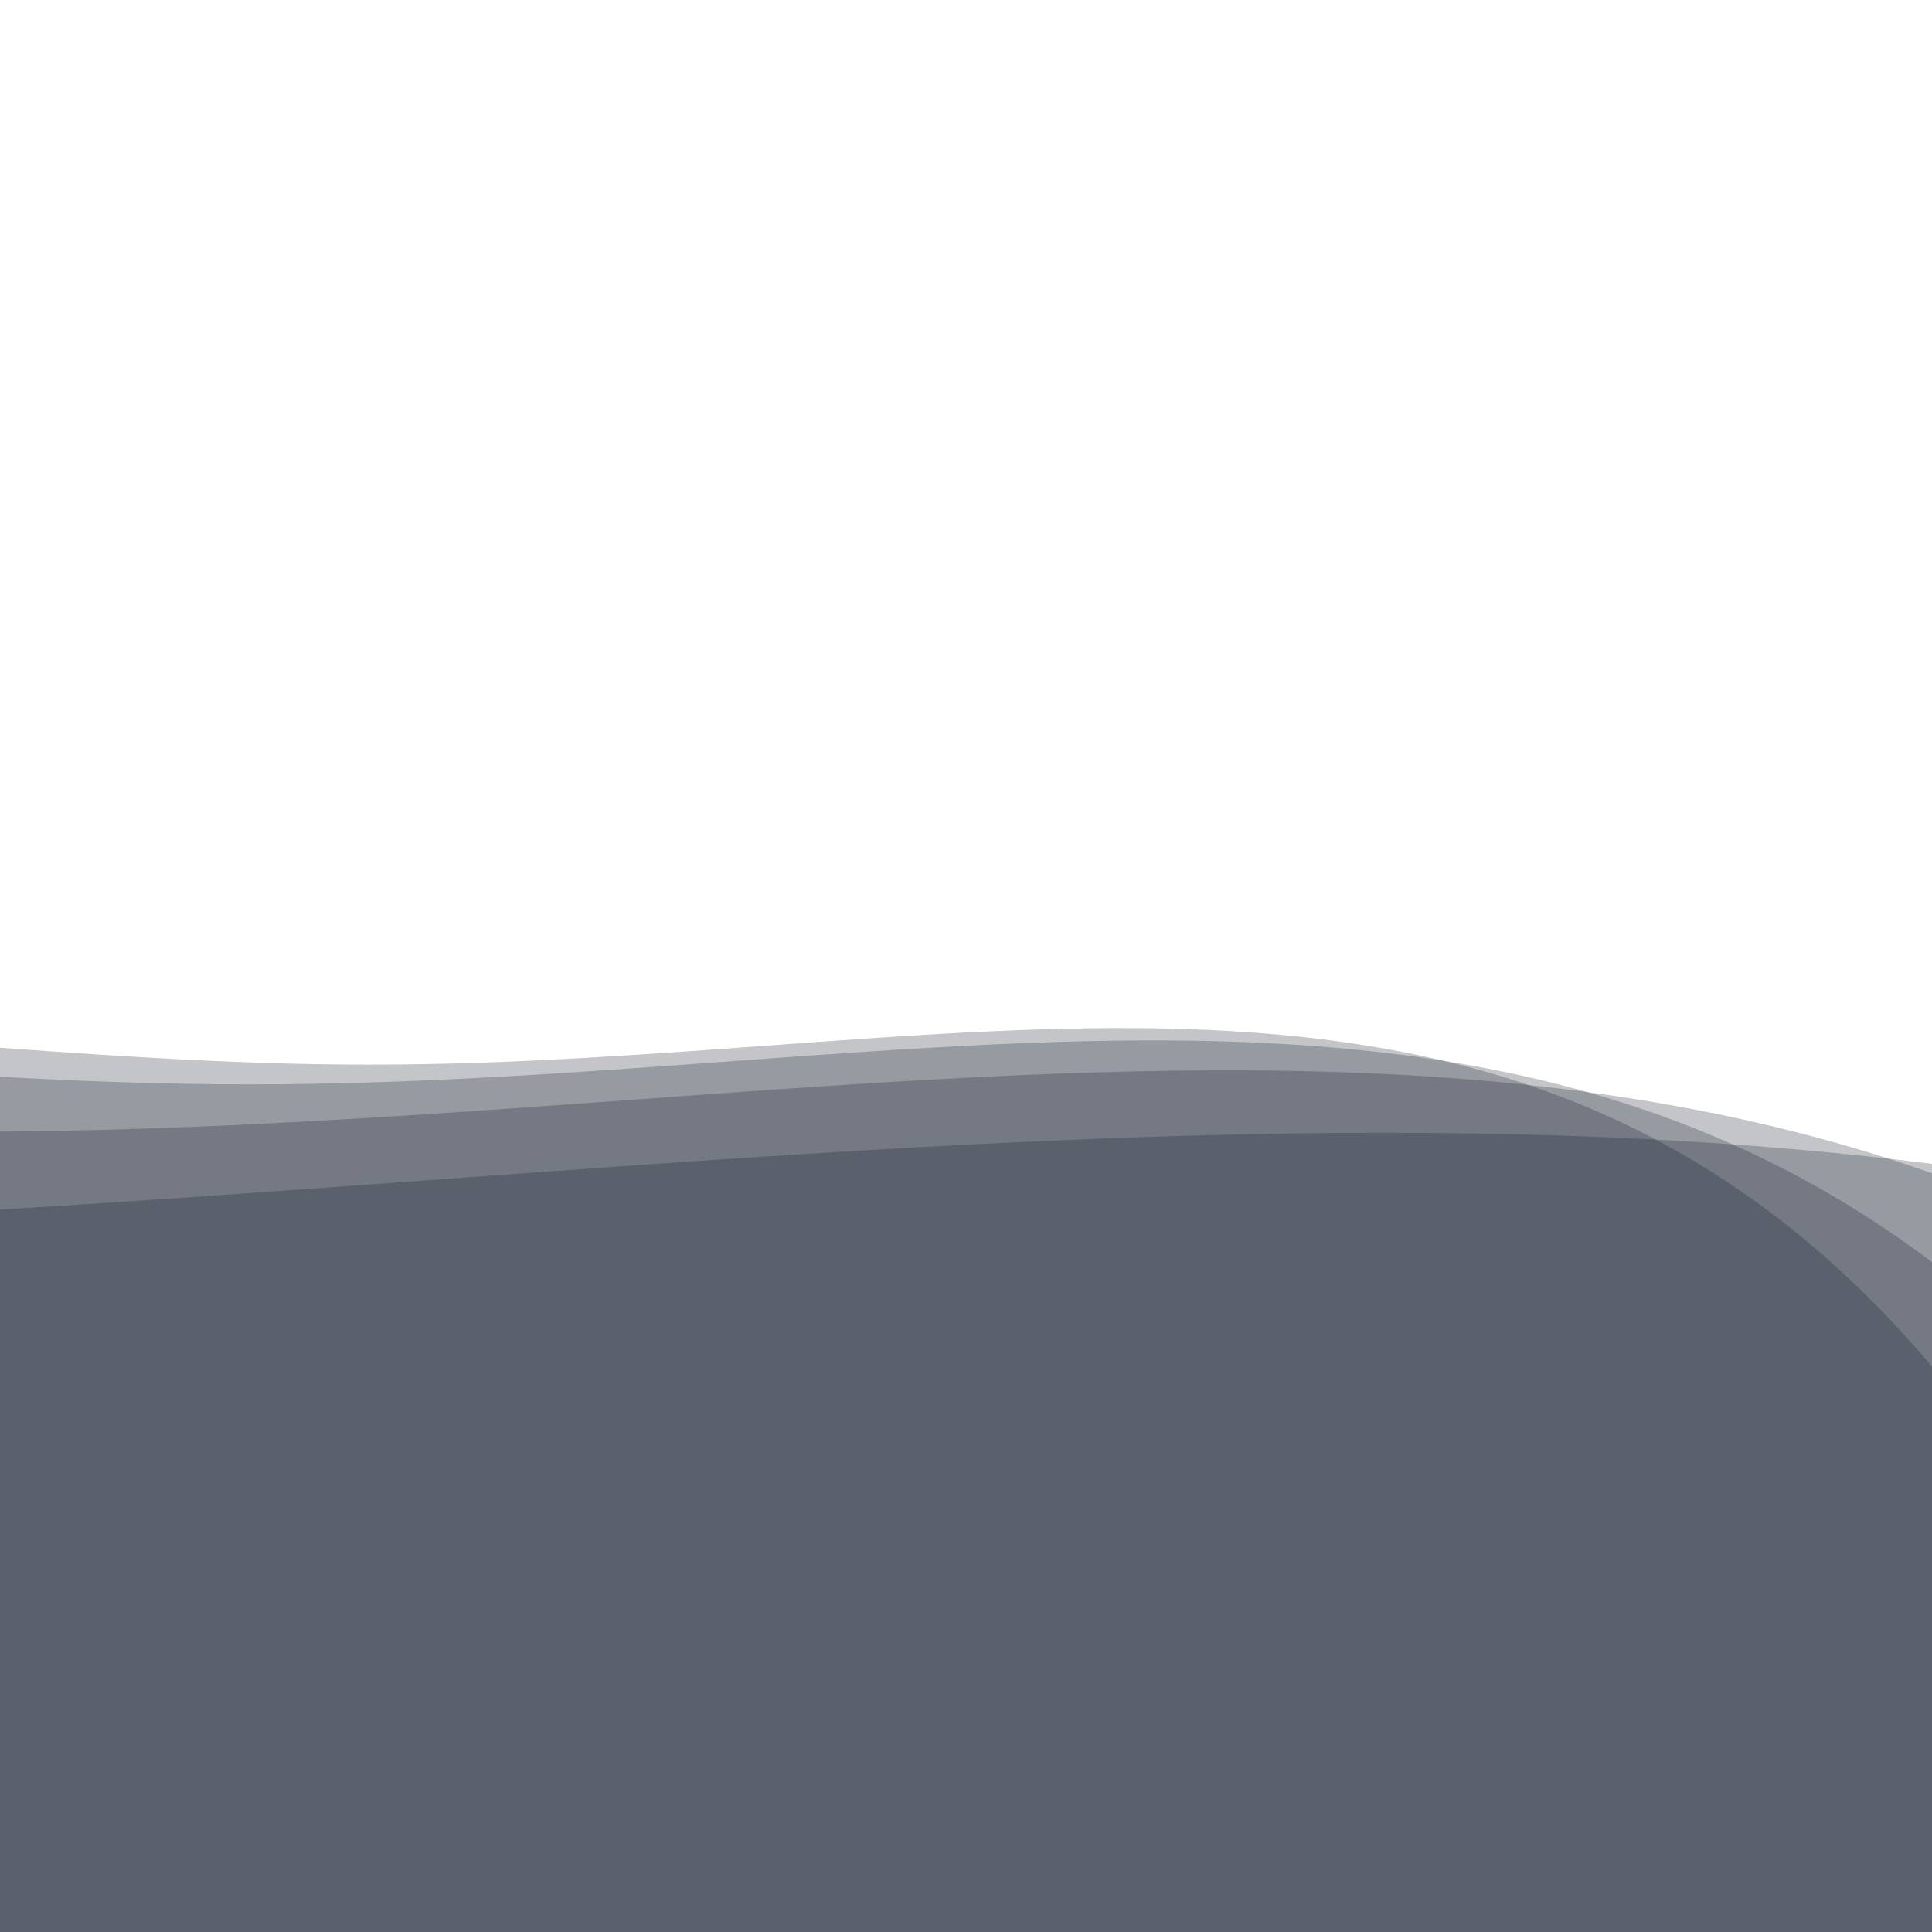 <?xml version="1.0" encoding="utf-8"?>
<svg xmlns="http://www.w3.org/2000/svg" xmlns:xlink="http://www.w3.org/1999/xlink" style="margin: auto; background: rgb(27, 40, 69); display: block; z-index: 1; position: relative; shape-rendering: auto;" preserveAspectRatio="xMidYMid" viewBox="0 0 1000 1000">
<g transform="translate(500,500) scale(1,-1) translate(-500,-500)"><g transform="translate(190.983,-451.057) scale(100)" opacity="0.25">
  <path d="M9 0 C9 3 9.899 5.657 7.778 7.778 S3 9 5.51091059616309e-16 9 S-5.657 9.899 -7.778 7.778 S-9 3 -9 1.102182119232618e-15 S-9.899 -5.657 -7.778 -7.778 S-3 -9 -1.6532731788489267e-15 -9 S5.657 -9.899 7.778 -7.778 S9 -3 9 -2.204364238465236e-15" fill="#101728" stroke-width="0">
    <animateTransform attributeName="transform" type="rotate" dur="33.333s" repeatCount="indefinite" values="0;90"></animateTransform>
  </path>
</g><g transform="translate(129.18,-641.268) scale(100)" opacity="0.25">
  <path d="M10.8 0 C10.8 3.6 11.879 6.788 9.334 9.334 S3.6 10.8 6.613092715395707e-16 10.8 S-6.788 11.879 -9.334 9.334 S-10.8 3.6 -10.8 1.3226185430791415e-15 S-11.879 -6.788 -9.334 -9.334 S-3.6 -10.8 -1.9839278146187122e-15 -10.8 S6.788 -11.879 9.334 -9.334 S10.8 -3.6 10.8 -2.645237086158283e-15" fill="#101728" stroke-width="0">
    <animateTransform attributeName="transform" type="rotate" dur="16.667s" repeatCount="indefinite" values="0;90"></animateTransform>
  </path>
</g><g transform="translate(-19.149,-1097.775) scale(100)" opacity="0.25">
  <path d="M15.12 0 C15.12 5.04 16.631 9.504 13.067 13.067 S5.04 15.12 9.25832980155399e-16 15.12 S-9.504 16.631 -13.067 13.067 S-15.12 5.04 -15.12 1.851665960310798e-15 S-16.631 -9.504 -13.067 -13.067 S-5.04 -15.12 -2.777498940466197e-15 -15.12 S9.504 -16.631 13.067 -13.067 S15.12 -5.04 15.12 -3.703331920621596e-15" fill="#101728" stroke-width="0">
    <animateTransform attributeName="transform" type="rotate" dur="11.111s" repeatCount="indefinite" values="0;90"></animateTransform>
  </path>
</g><g transform="translate(-330.638,-2056.44) scale(100)" opacity="0.25">
  <path d="M24.192 0 C24.192 8.064 26.61 15.206 20.908 20.908 S8.064 24.192 1.4813327682486385e-15 24.192 S-15.206 26.61 -20.908 20.908 S-24.192 8.064 -24.192 2.962665536497277e-15 S-26.61 -15.206 -20.908 -20.908 S-8.064 -24.192 -4.443998304745915e-15 -24.192 S15.206 -26.61 20.908 -20.908 S24.192 -8.064 24.192 -5.925331072994554e-15" fill="#101728" stroke-width="0">
    <animateTransform attributeName="transform" type="rotate" dur="8.333s" repeatCount="indefinite" values="0;90"></animateTransform>
  </path>
</g></g>
</svg>